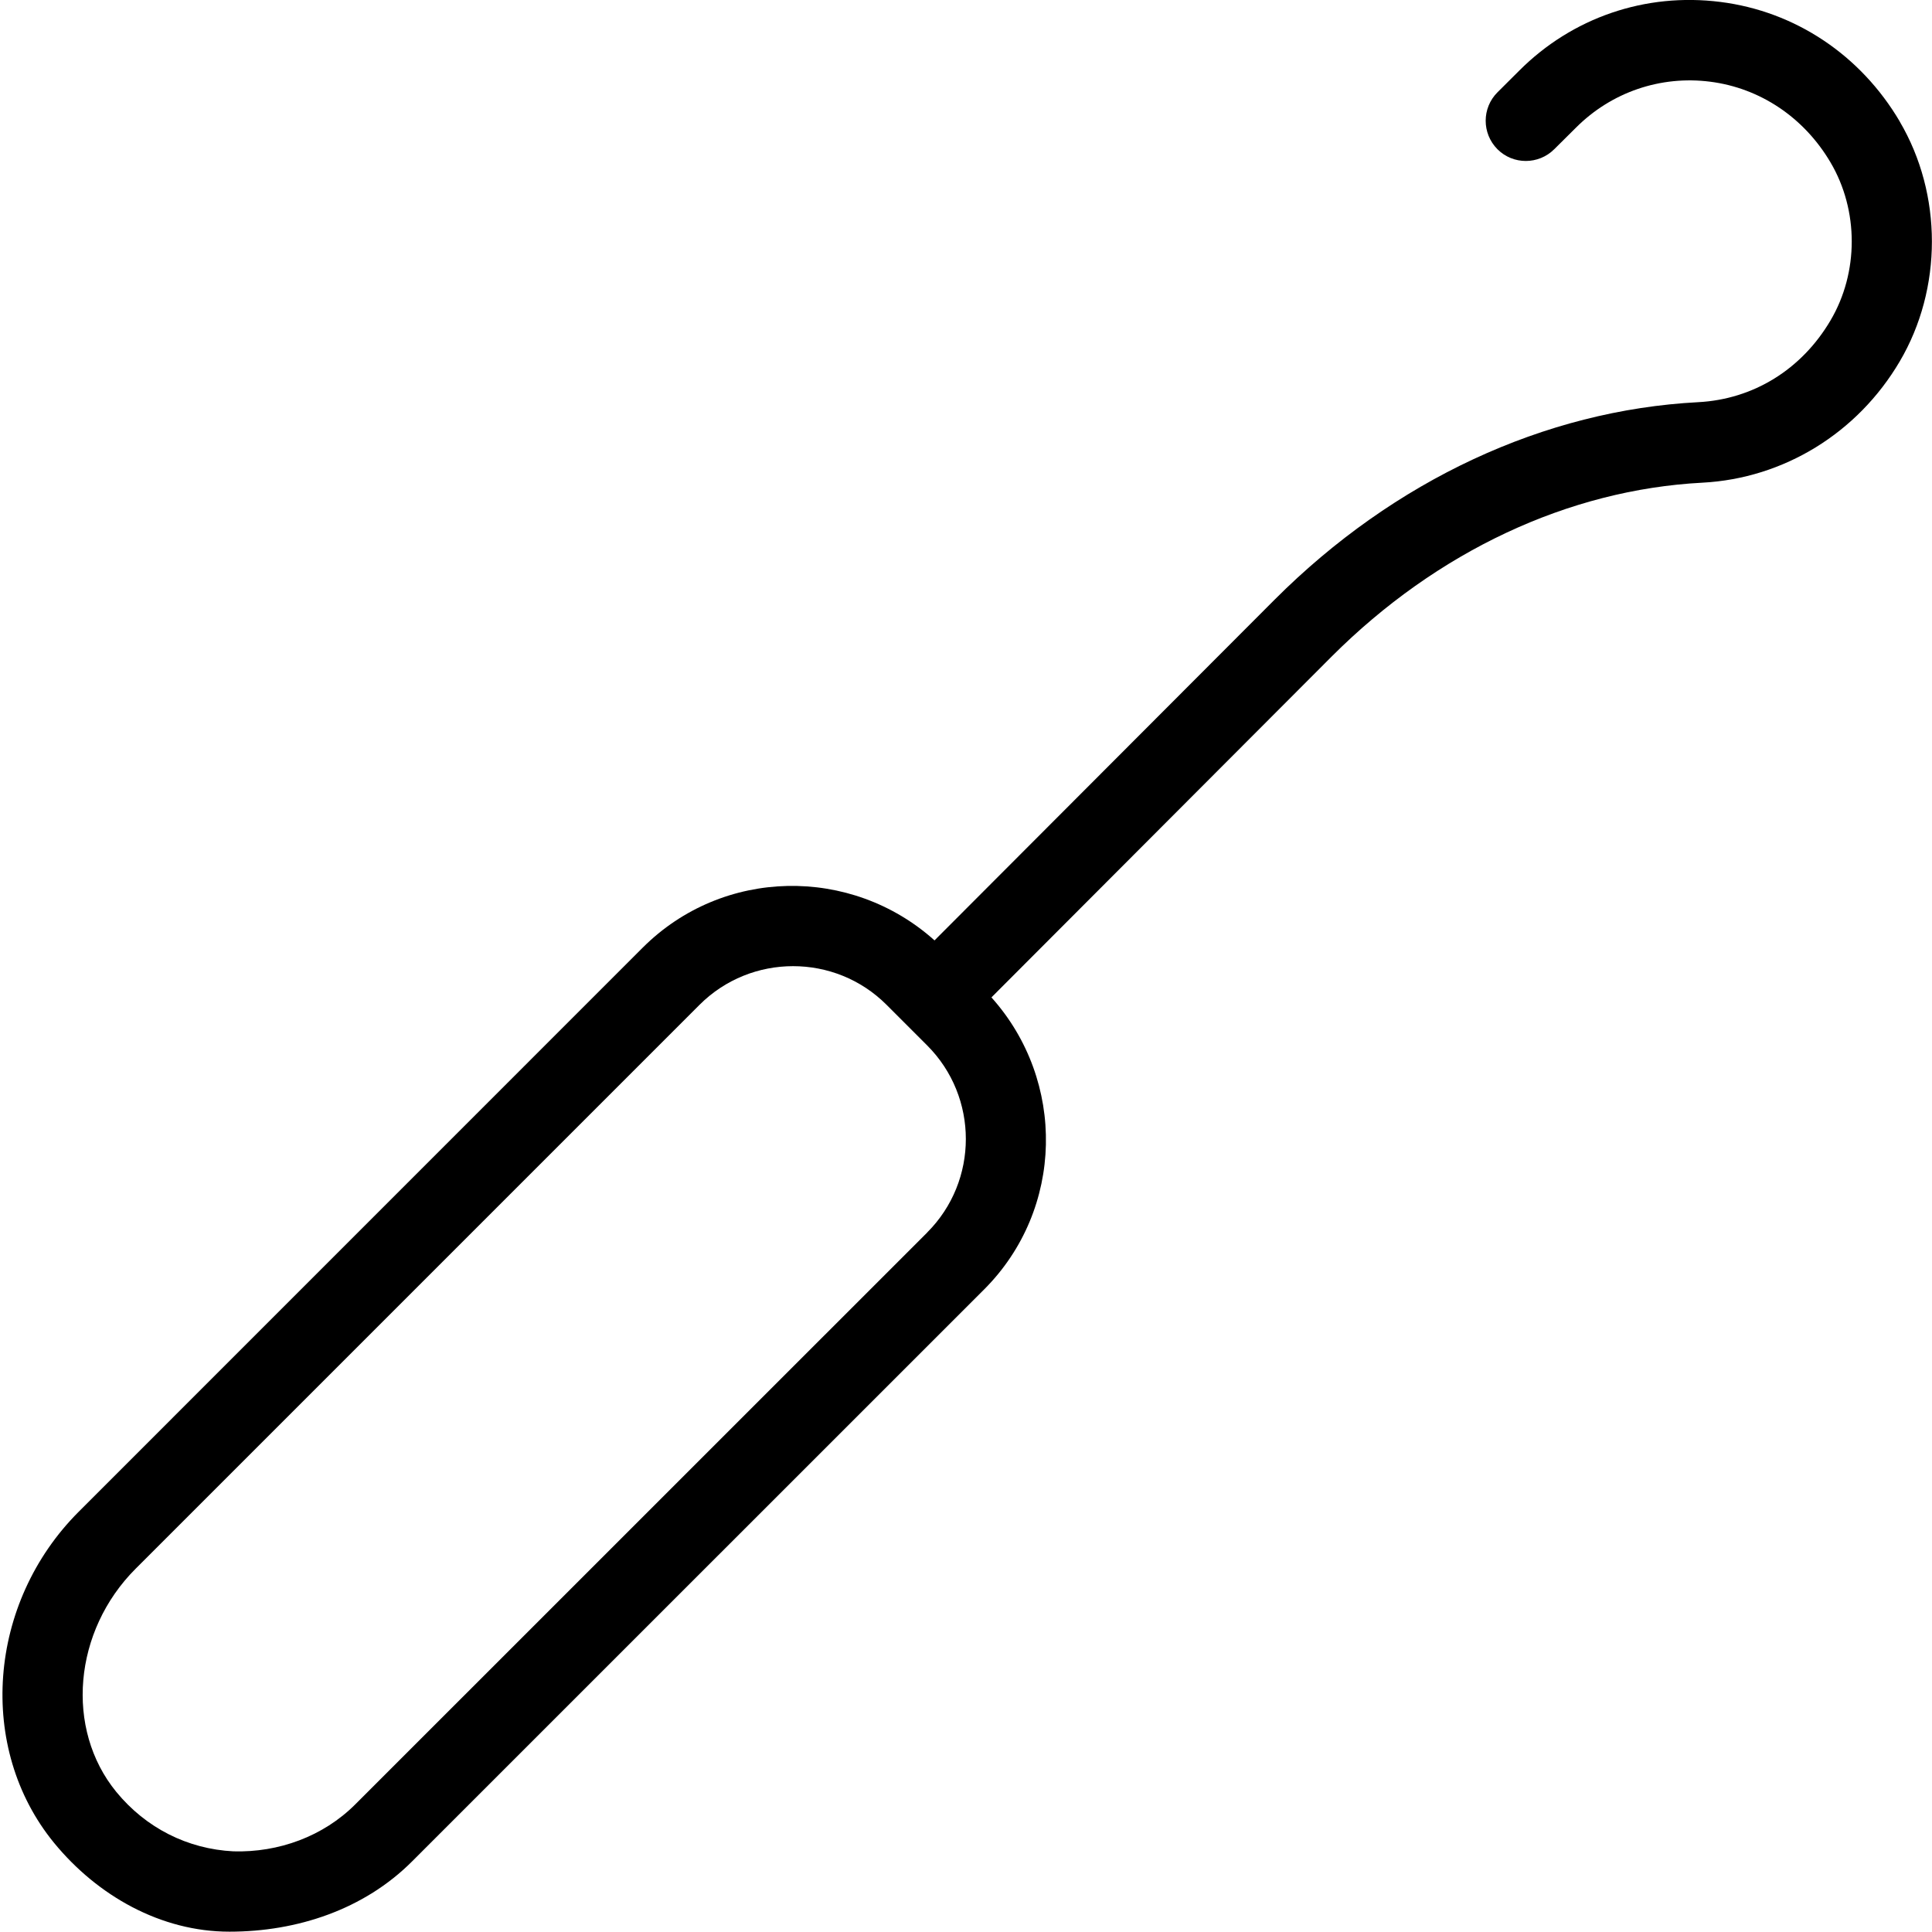 <svg id="Layer_1" viewBox="0 0 24 24" xmlns="http://www.w3.org/2000/svg" data-name="Layer 1"><path d="m23.6 1.51c-.487-.827-1.3-1.369-2.229-1.486-.933-.118-1.841.195-2.499.854l-.269.268c-.196.195-.196.511-.002.707.195.196.512.195.707 0l.27-.268c.44-.44 1.049-.649 1.667-.57.62.079 1.165.444 1.494 1.002.352.596.352 1.368 0 1.964-.359.609-.958.979-1.643 1.015-1.911.1-3.779.97-5.26 2.451l-4.227 4.235c-1.036-.929-2.63-.905-3.626.091l-7.004 7.005c-1.134 1.133-1.269 2.939-.308 4.114.54.659 1.328 1.104 2.179 1.104.842 0 1.674-.276 2.271-.875l7.105-7.104c.995-.996 1.019-2.59.09-3.627l4.227-4.235c1.306-1.305 2.94-2.072 4.605-2.159 1.01-.053 1.927-.616 2.451-1.506.533-.905.533-2.075 0-2.98zm-12.081 13.8-7.105 7.104c-.399.399-.953.6-1.514.584-.572-.029-1.088-.291-1.455-.738-.64-.782-.534-2 .241-2.774l7.004-7.004c.641-.64 1.683-.64 2.323 0l.505.505c.64.641.64 1.683 0 2.323z"/></svg>